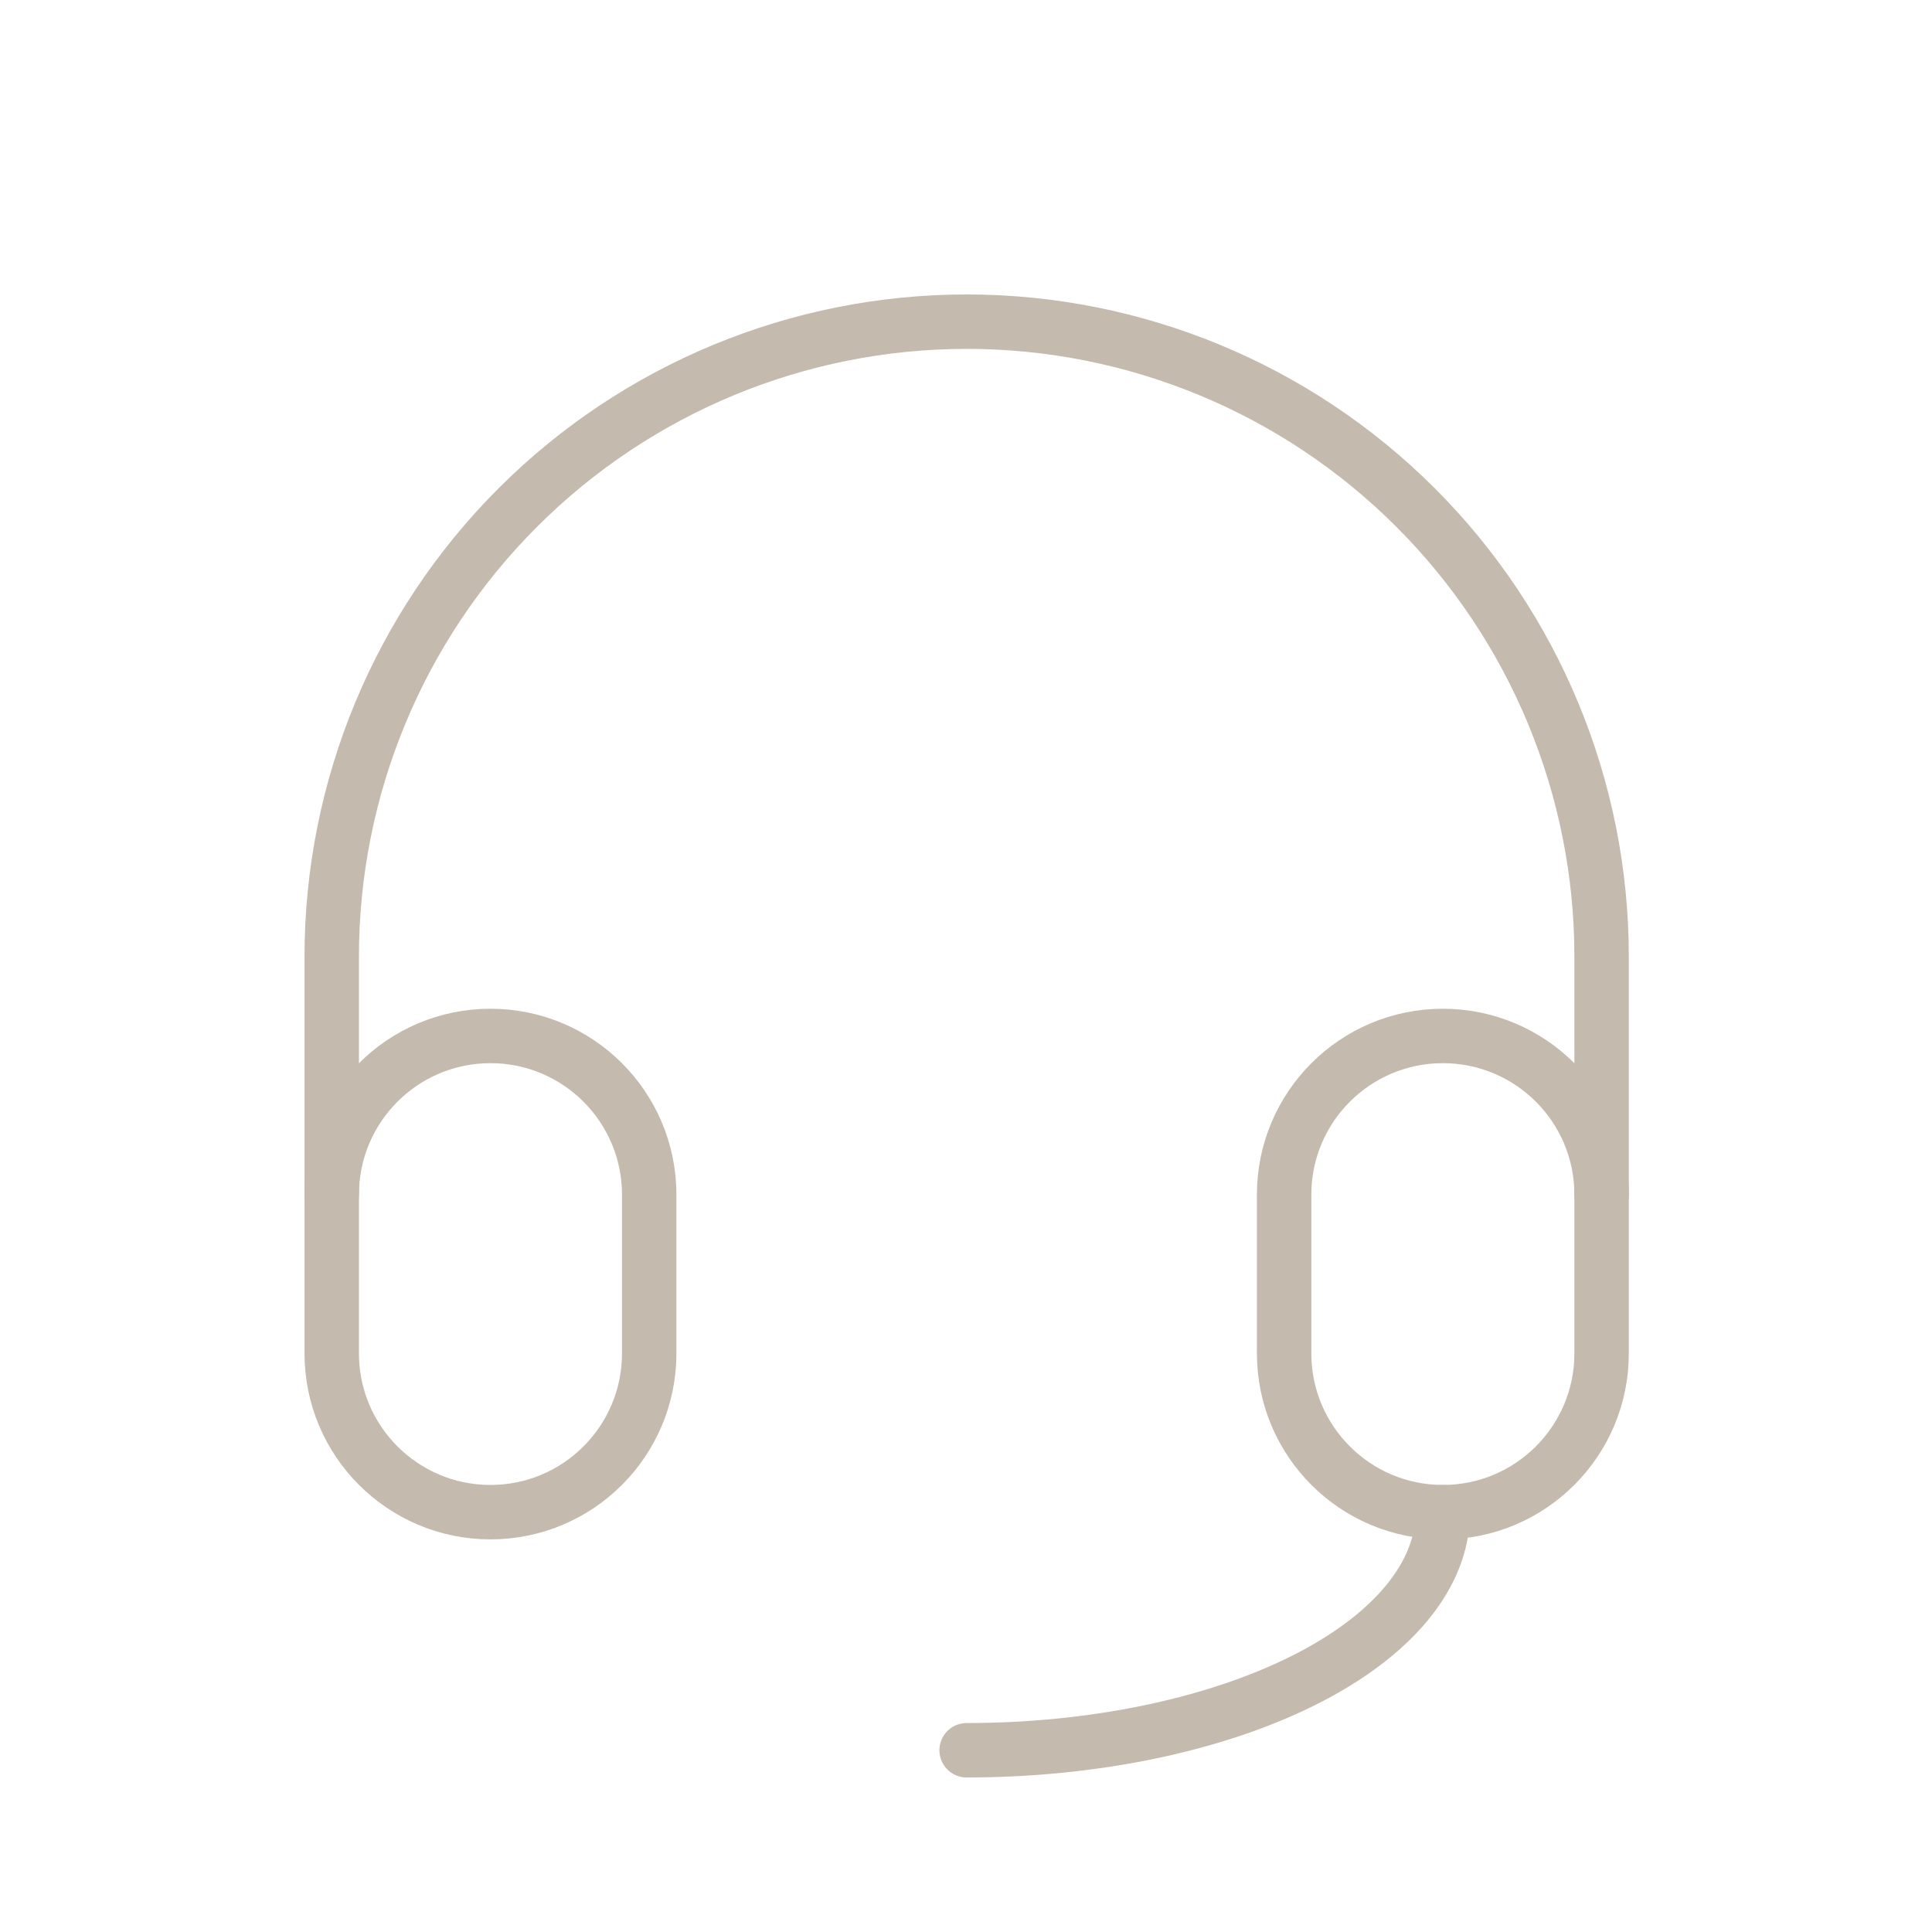 <svg width="71" height="71" viewBox="0 0 71 71" fill="none" xmlns="http://www.w3.org/2000/svg">
<g clip-path="url(#clip0_168_2364)">
<path d="M23.858 43.904C23.858 40.682 21.246 38.071 18.025 38.071C14.803 38.071 12.191 40.682 12.191 43.904V49.737C12.191 52.959 14.803 55.571 18.025 55.571C21.246 55.571 23.858 52.959 23.858 49.737V43.904Z" stroke="#C4BAAD" stroke-width="2" stroke-linecap="round" stroke-linejoin="round"/>
<path d="M58.858 43.904C58.858 40.682 56.246 38.071 53.025 38.071C49.803 38.071 47.191 40.682 47.191 43.904V49.737C47.191 52.959 49.803 55.571 53.025 55.571C56.246 55.571 58.858 52.959 58.858 49.737V43.904Z" stroke="#C4BAAD" stroke-width="2" stroke-linecap="round" stroke-linejoin="round"/>
<path d="M12.191 43.904V35.154C12.191 28.966 14.65 23.031 19.026 18.655C23.401 14.279 29.336 11.821 35.525 11.821C41.713 11.821 47.648 14.279 52.024 18.655C56.4 23.031 58.858 28.966 58.858 35.154V43.904" stroke="#C4BAAD" stroke-width="2" stroke-linecap="round" stroke-linejoin="round"/>
<path d="M53.023 55.571C53.023 57.892 51.18 60.117 47.898 61.758C44.616 63.399 40.165 64.321 35.523 64.321" stroke="#C4BAAD" stroke-width="2" stroke-linecap="round" stroke-linejoin="round"/>
</g>
<defs>
<clipPath id="clip0_168_2364">
<rect width="70" height="70" fill="white" transform="translate(0.523 0.154)"/>
</clipPath>
</defs>
</svg>
